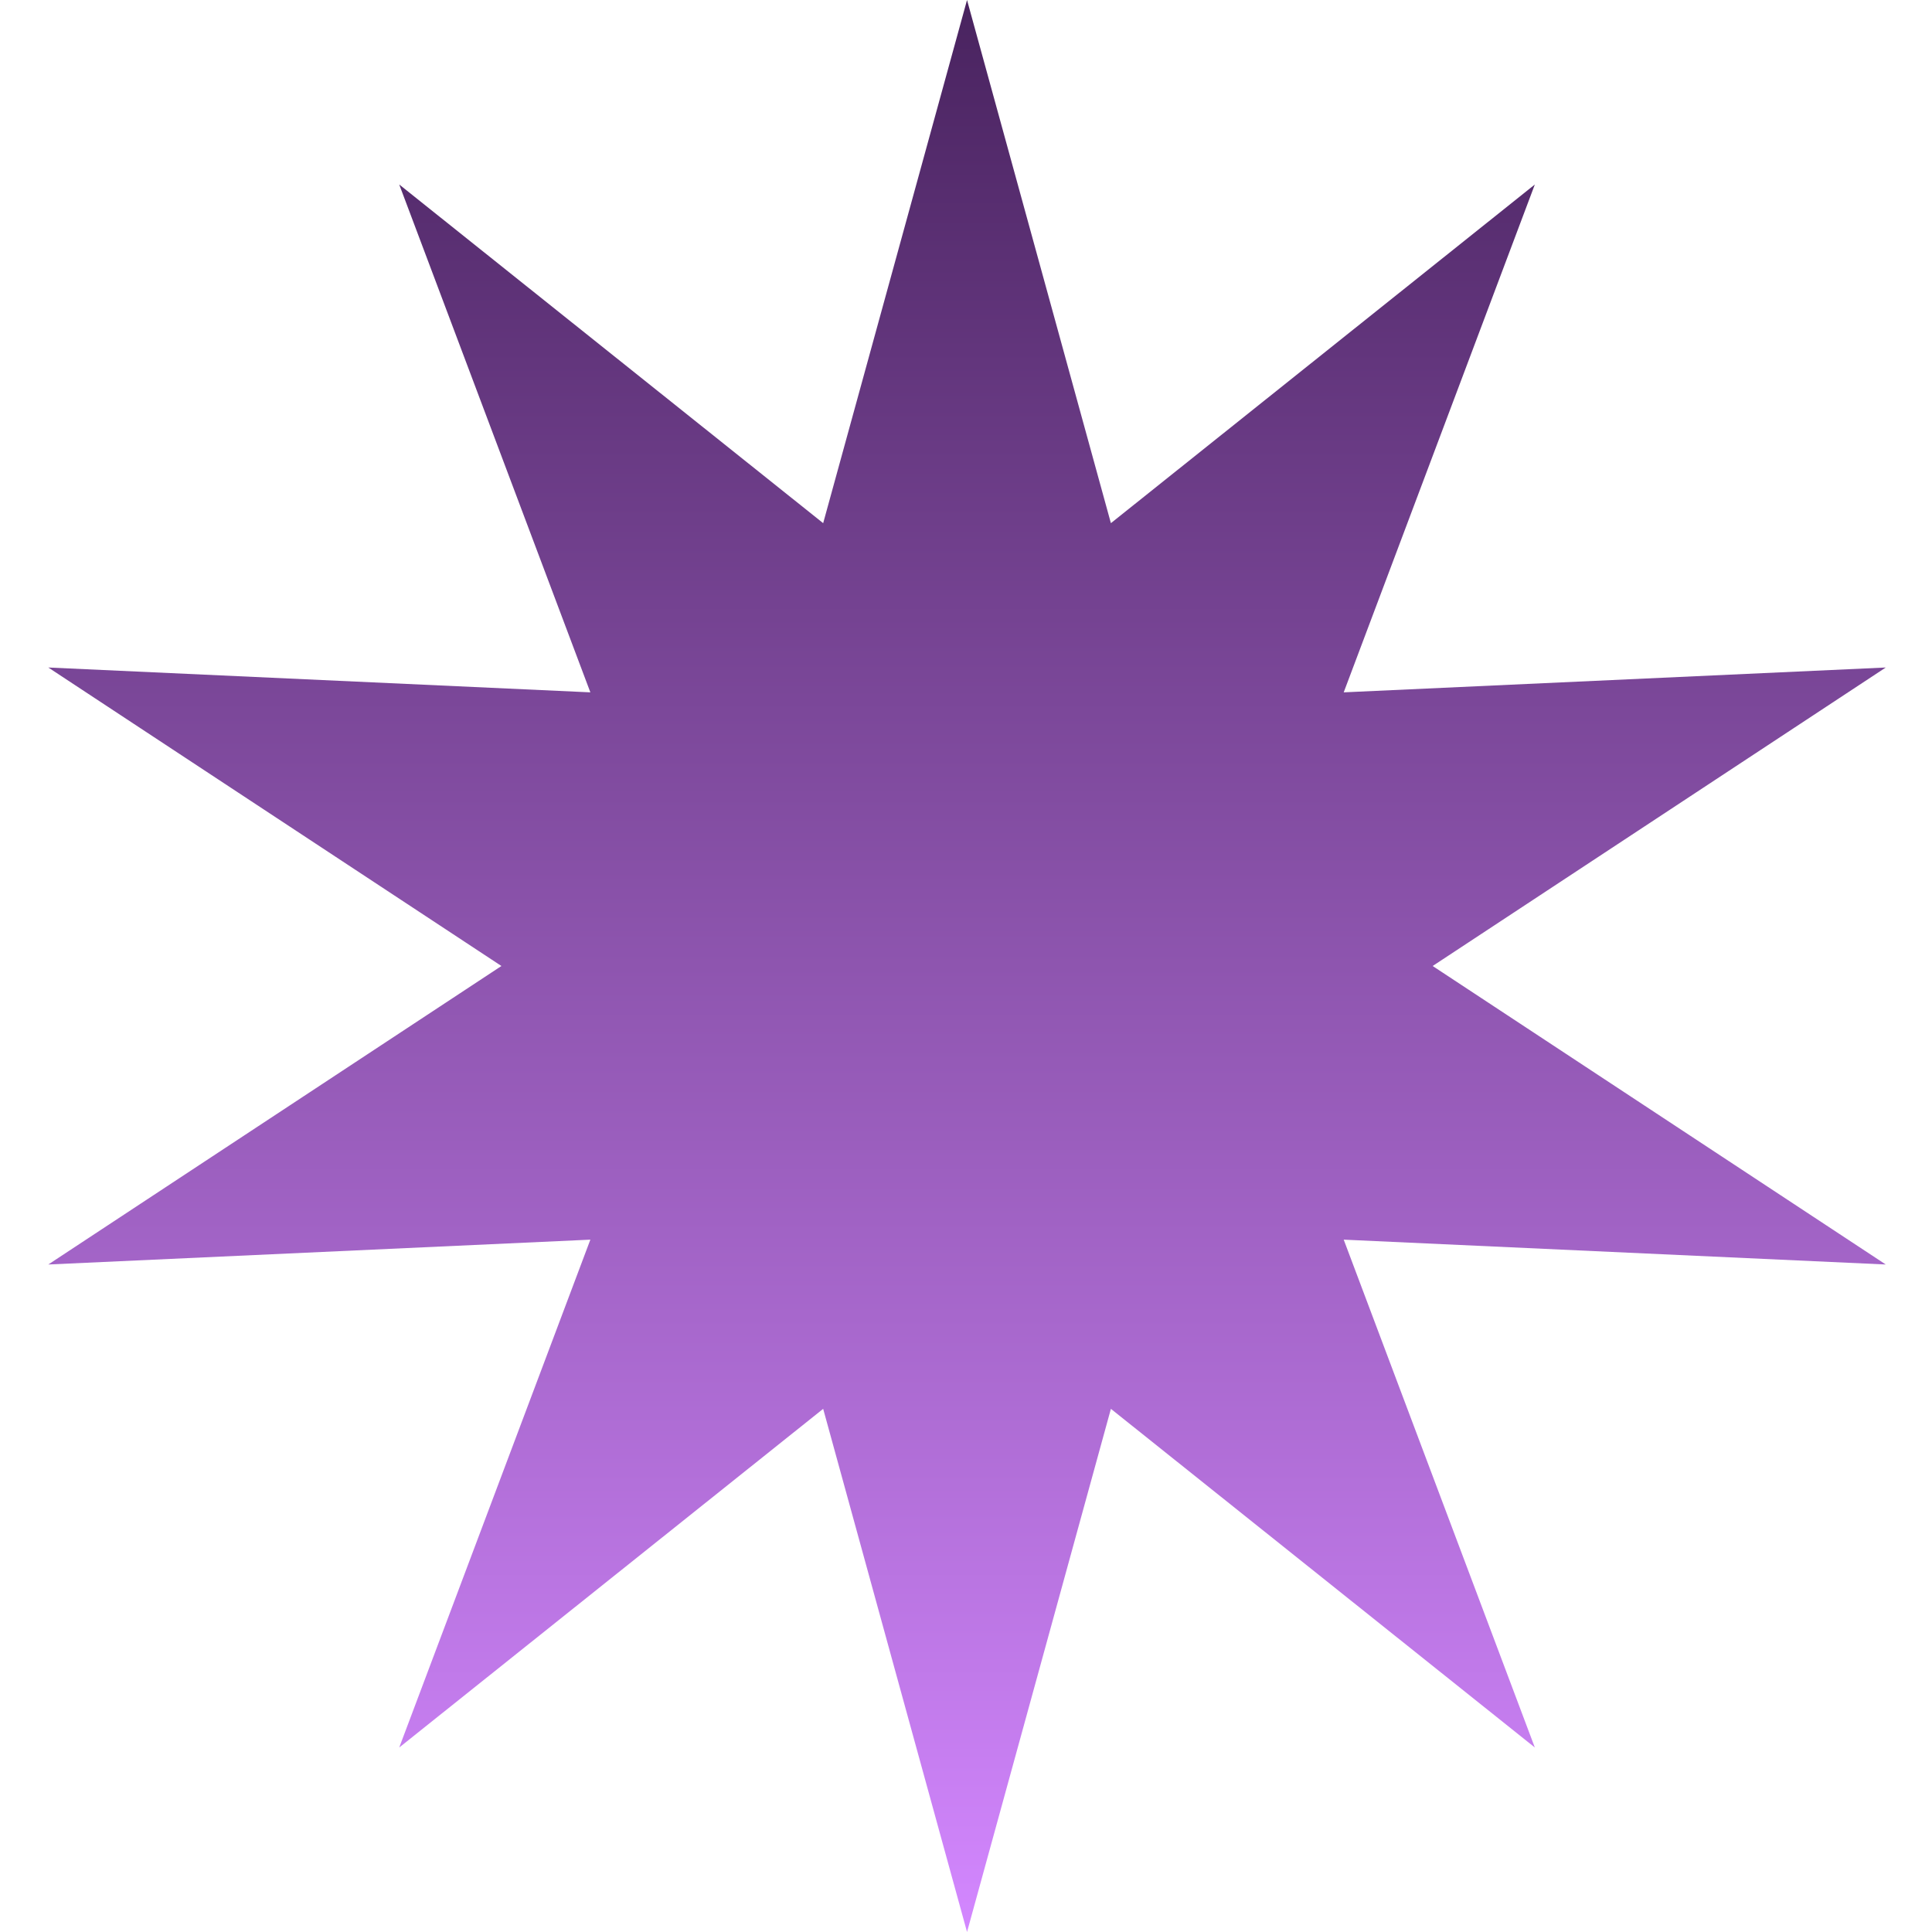 <svg width="28" height="28" viewBox="0 0 28 28" fill="none" xmlns="http://www.w3.org/2000/svg">
<g clip-path="url(#clip0_133_1410)">
<path d="M14.015 0L16.1 7.582L22.244 2.674L19.474 10.034L27.33 9.674L20.763 14L27.33 18.326L19.474 17.966L22.244 25.326L16.1 20.418L14.015 28L11.93 20.418L5.786 25.326L8.556 17.966L0.7 18.326L7.267 14L0.7 9.674L8.556 10.034L5.786 2.674L11.93 7.582L14.015 0Z" fill="url(#paint0_linear_133_1410)"/>
</g>
<defs>
<linearGradient id="paint0_linear_133_1410" x1="14.015" y1="0" x2="14.015" y2="28" gradientUnits="userSpaceOnUse">
<stop stop-color="#49235F"/>
<stop offset="1" stop-color="#D387FF"/>
</linearGradient>
<clipPath id="clip0_133_1410">
<rect width="28" height="28" fill="white"/>
</clipPath>
</defs>
</svg>
